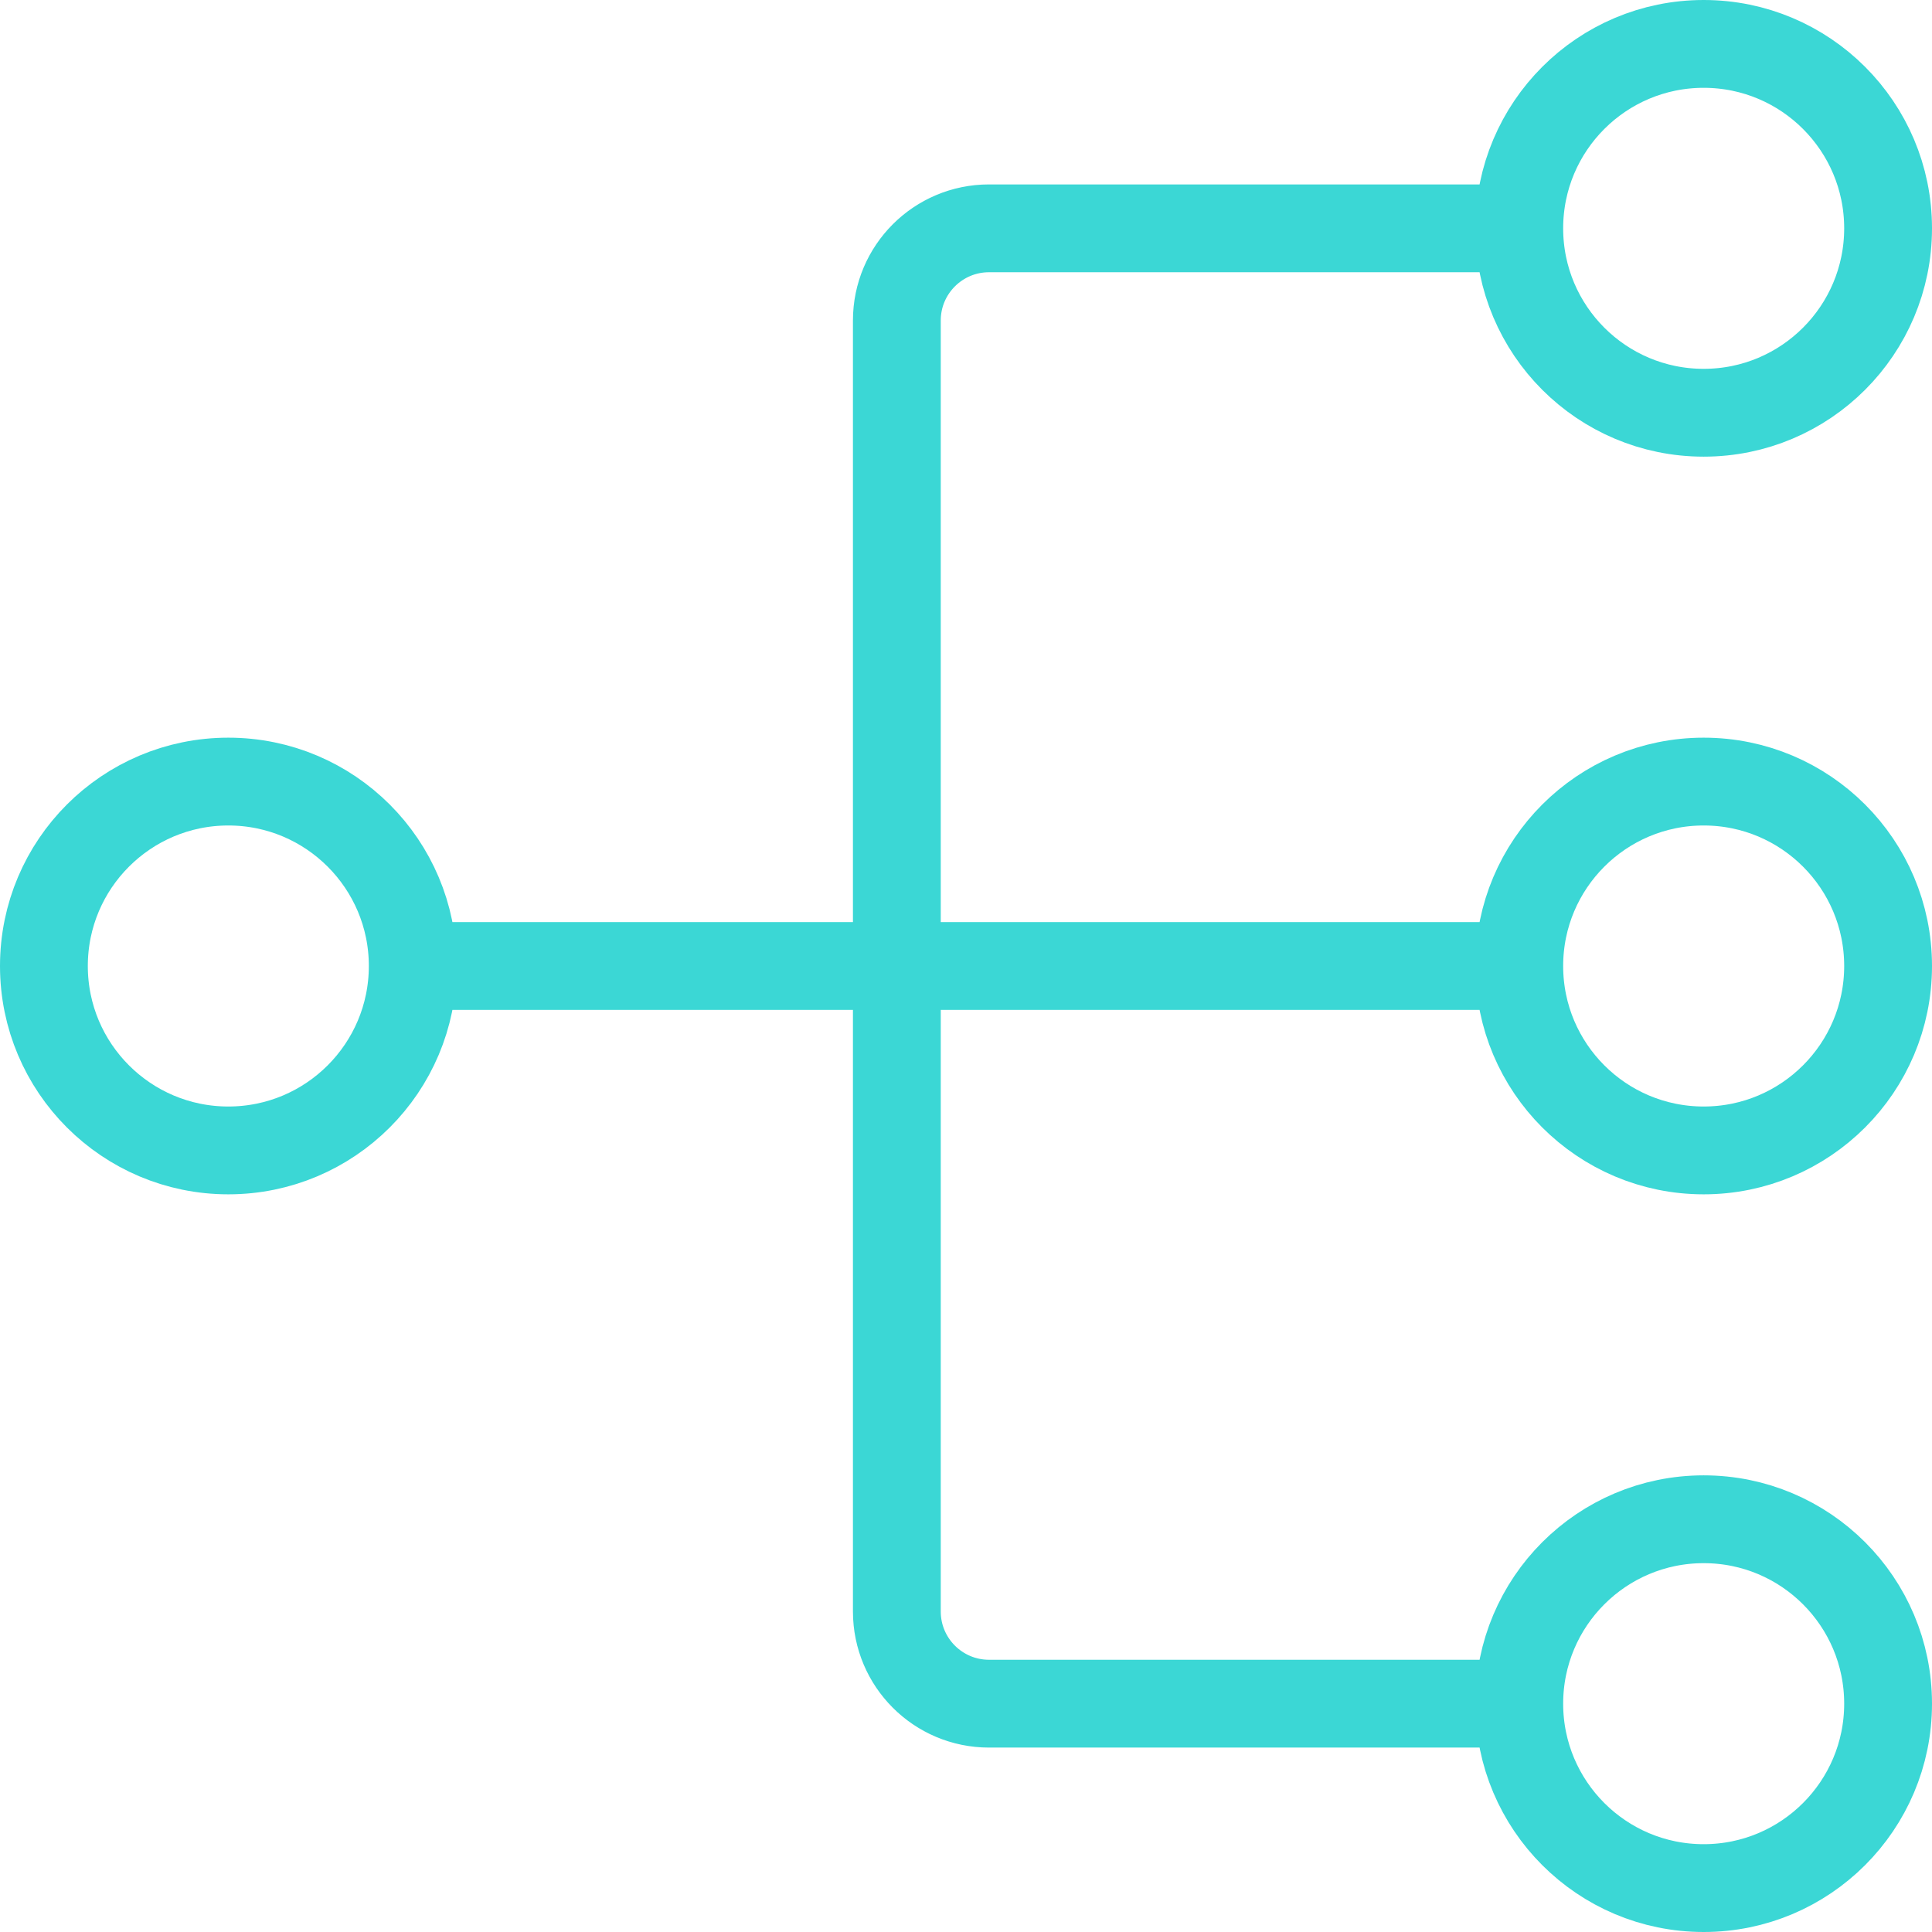 <?xml version="1.0" encoding="UTF-8"?> <svg xmlns="http://www.w3.org/2000/svg" width="88" height="88" viewBox="0 0 88 88" fill="none"> <path d="M18.8 44C18.8 48.639 15.039 52.4 10.4 52.4C5.761 52.4 2 48.639 2 44C2 39.361 5.761 35.6 10.4 35.6C15.039 35.6 18.8 39.361 18.8 44ZM18.8 44H69.2M69.2 44C69.2 48.639 72.961 52.4 77.6 52.4C82.239 52.4 86 48.639 86 44C86 39.361 82.239 35.6 77.6 35.6C72.961 35.6 69.2 39.361 69.2 44ZM69.2 10.4C69.2 15.039 72.961 18.8 77.6 18.8C82.239 18.8 86 15.039 86 10.4C86 5.761 82.239 2 77.6 2C72.961 2 69.2 5.761 69.2 10.4ZM69.2 10.4H45.05C42.73 10.4 40.85 12.28 40.85 14.6V73.4C40.85 75.72 42.73 77.6 45.05 77.6H69.2M69.2 77.6C69.2 82.239 72.961 86 77.6 86C82.239 86 86 82.239 86 77.6C86 72.961 82.239 69.2 77.6 69.2C72.961 69.2 69.2 72.961 69.2 77.6Z" stroke="#3BD7D5" stroke-width="4" stroke-linecap="round"></path> </svg> 